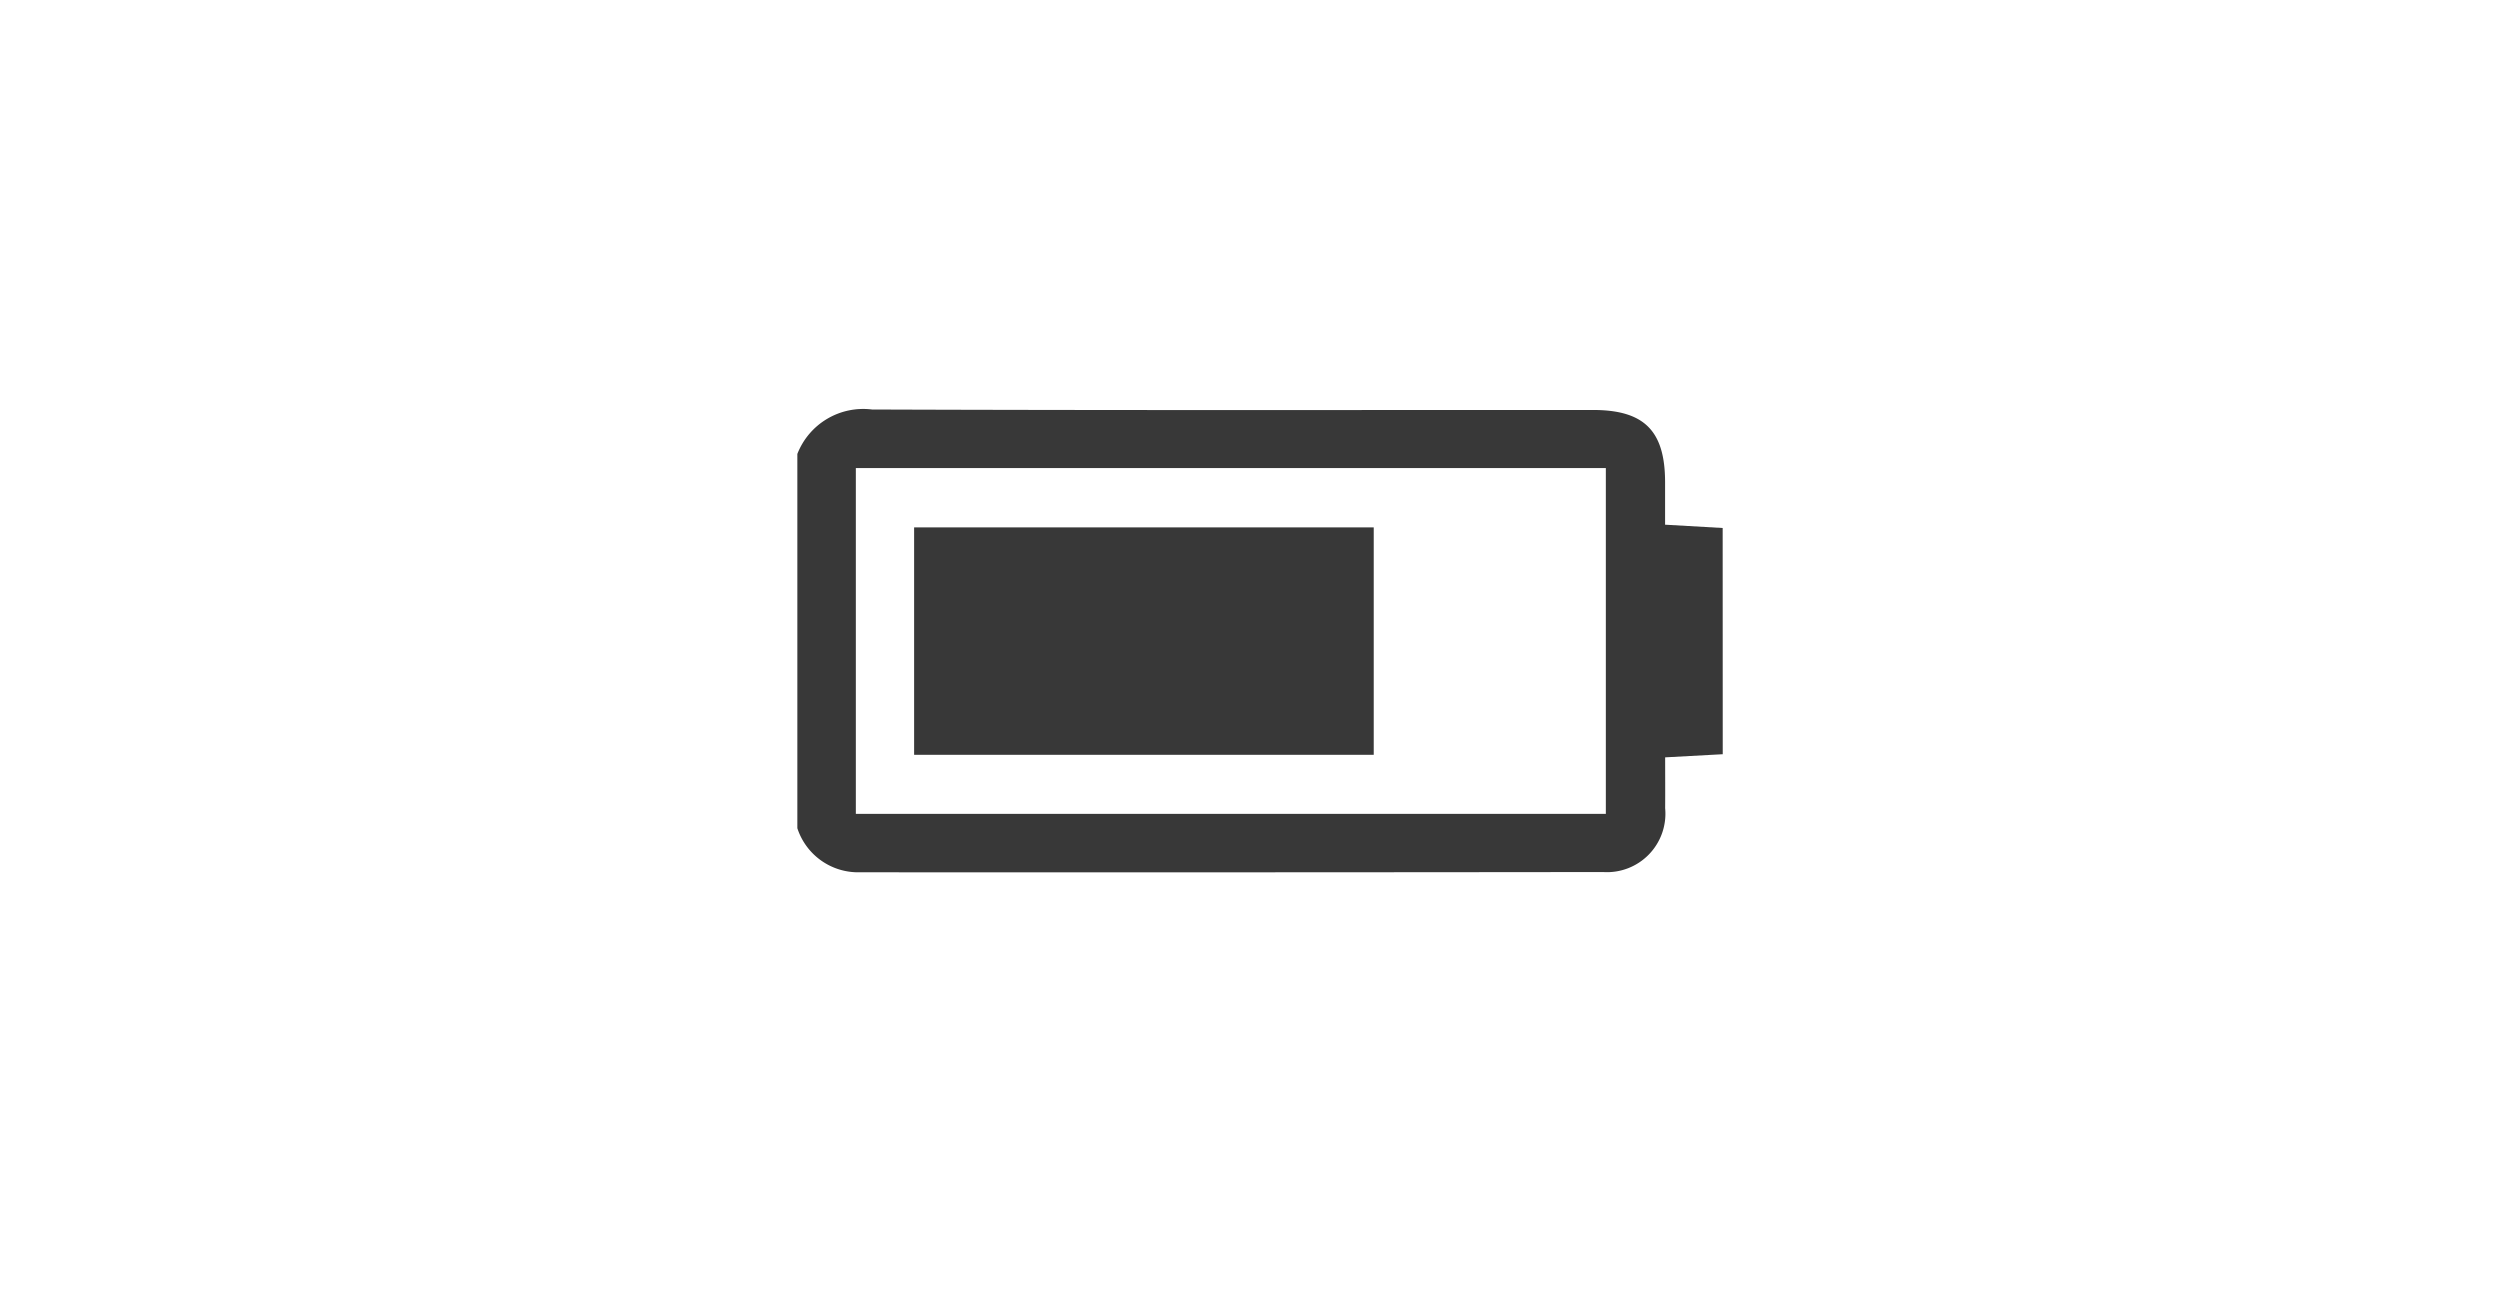 <svg xmlns="http://www.w3.org/2000/svg" xmlns:xlink="http://www.w3.org/1999/xlink" width="116" height="60" viewBox="0 0 116 60"><defs><clipPath id="b"><rect width="116" height="60"/></clipPath></defs><g id="a" clip-path="url(#b)"><g transform="translate(-50.273 -0.637)"><path d="M1208.449,29.633l-2.672.145c0,.8.006,1.578,0,2.359A2.712,2.712,0,0,1,1202.9,35.1q-17.25.02-34.5.011a2.965,2.965,0,0,1-2.889-2.045V15.7a3.281,3.281,0,0,1,3.465-2.062c11.151.041,22.3.021,33.453.022,2.38,0,3.344.968,3.345,3.353,0,.633,0,1.267,0,1.97l2.672.153ZM1168.225,32.4h34.8V16.354h-34.8Z" transform="translate(-1078.241 6)" fill="#383838"/><rect width="21.326" height="10.552" transform="translate(92.688 25.108)" fill="#383838"/></g></g></svg>